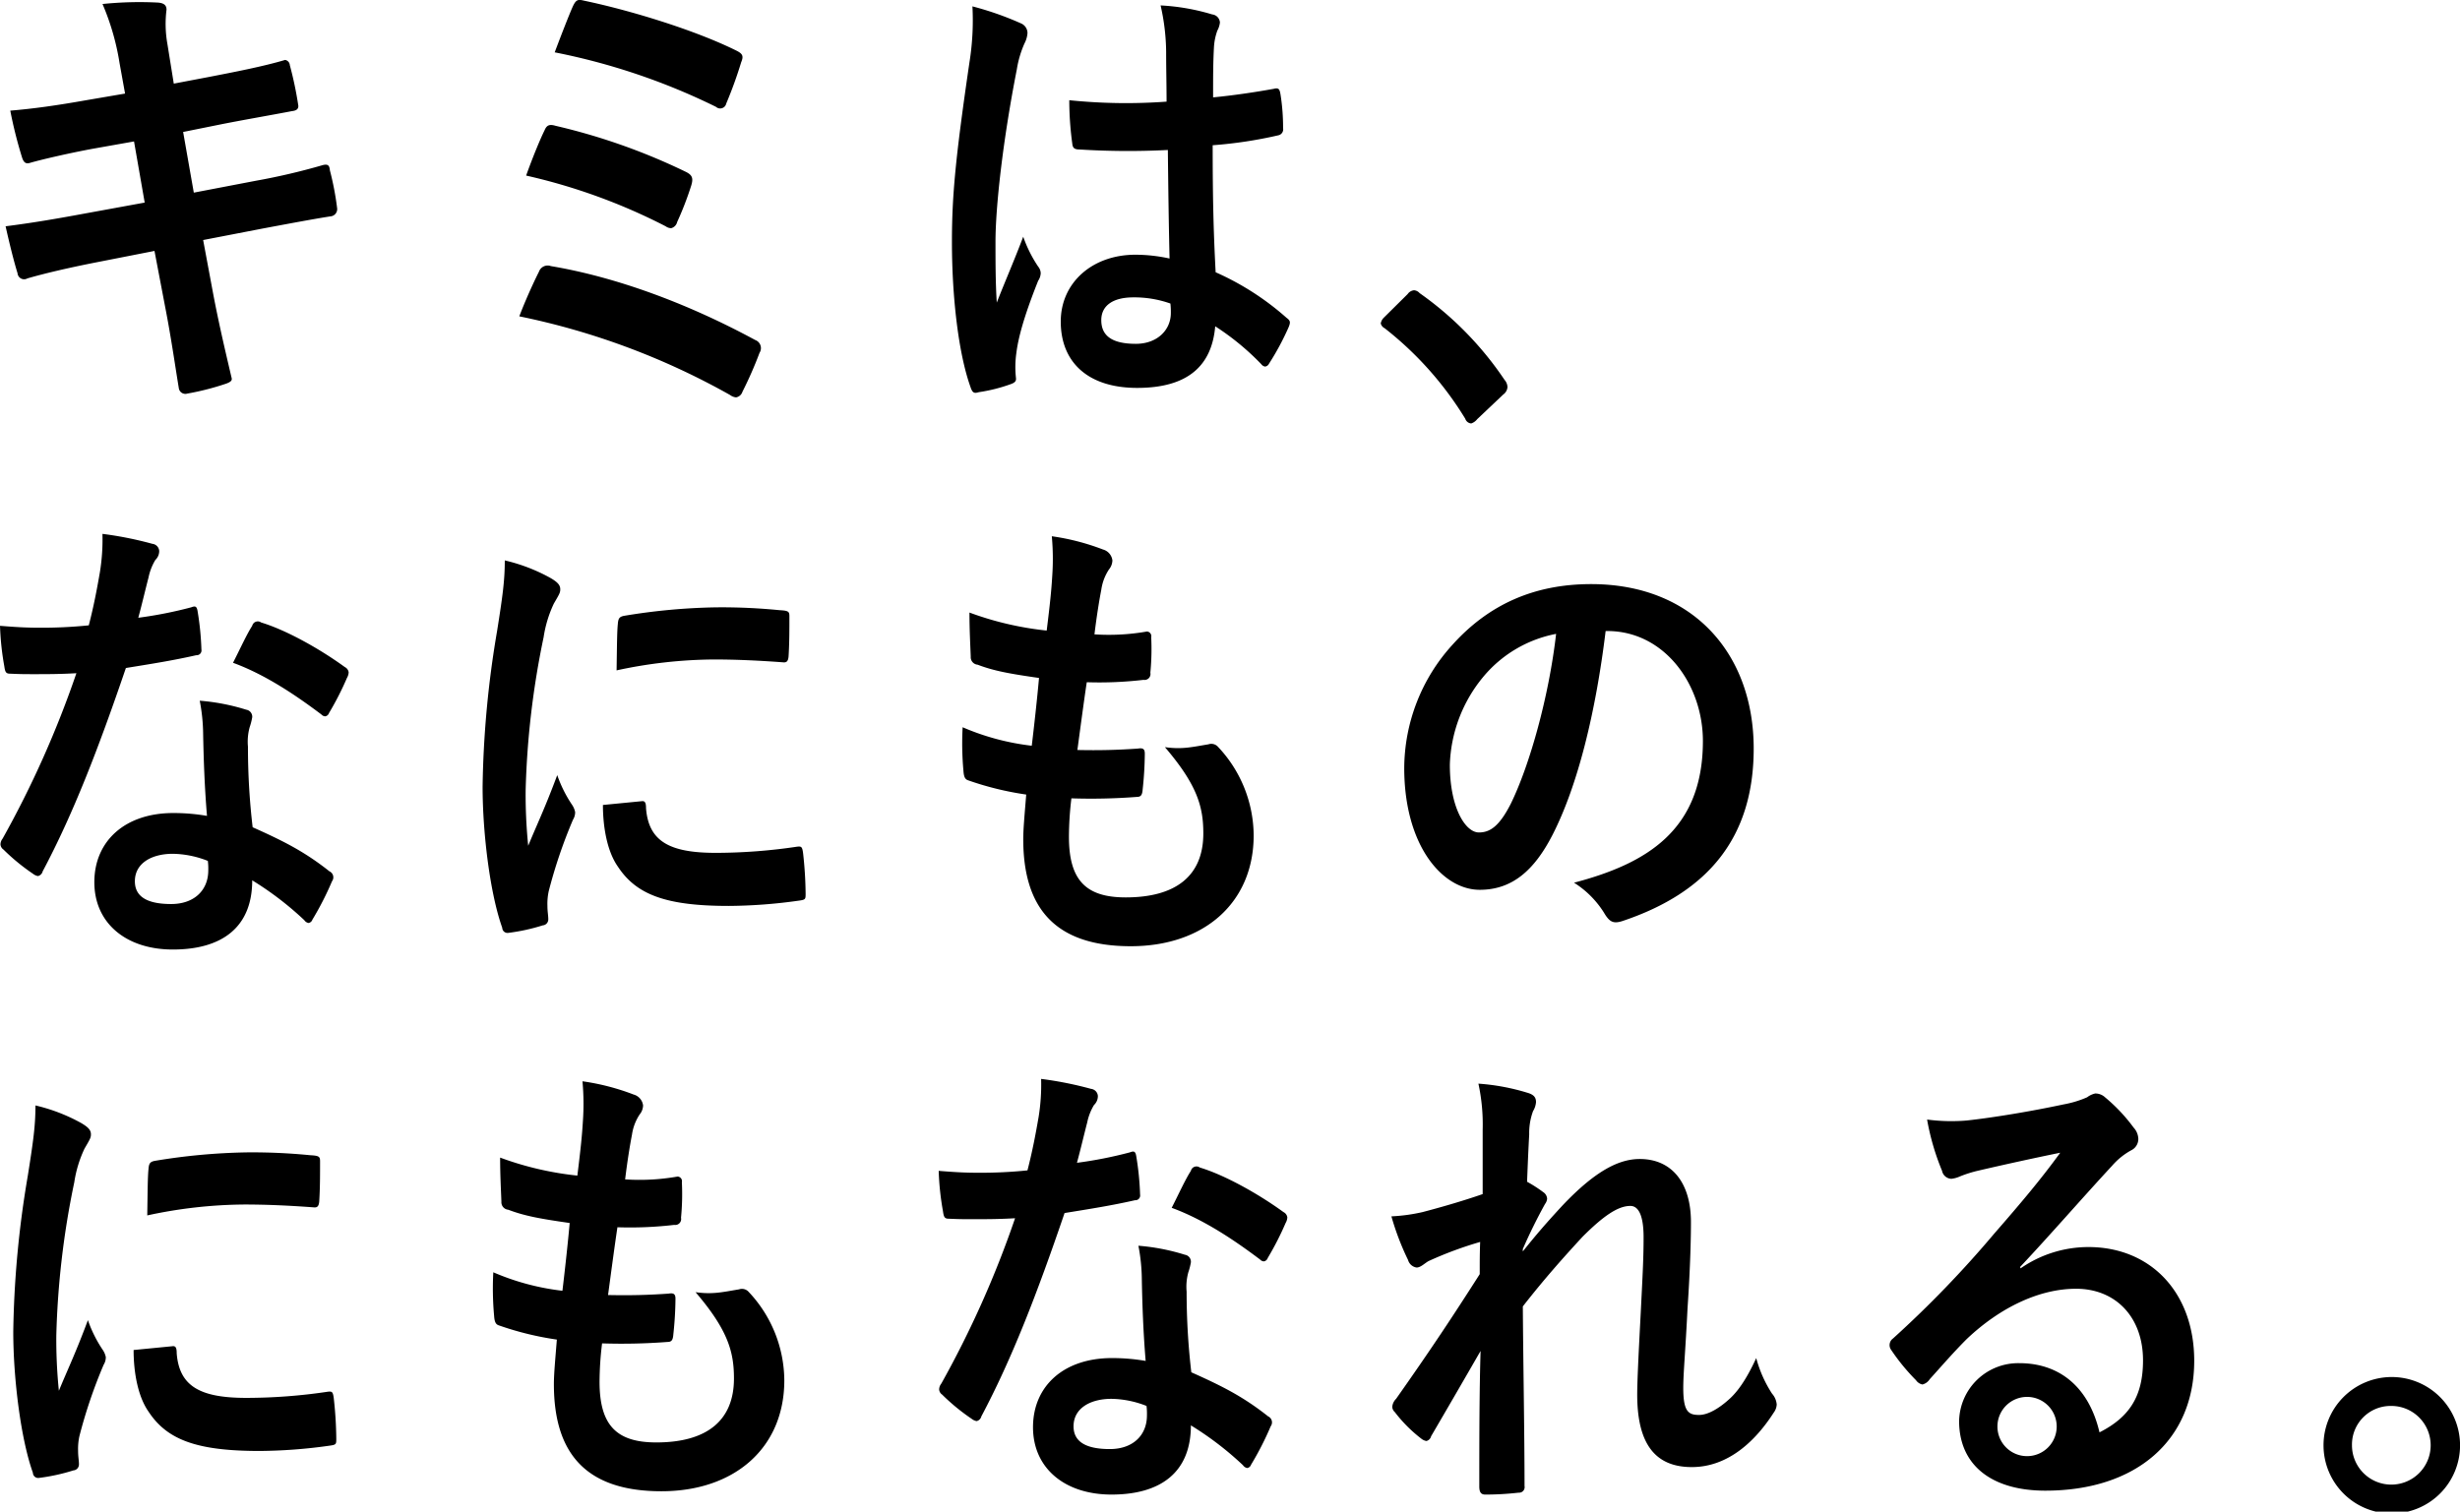 <svg xmlns="http://www.w3.org/2000/svg" width="415.125" height="255.156" viewBox="0 0 415.125 255.156">
  <defs>
    <style>
      .cls-1 {
        fill-rule: evenodd;
      }
    </style>
  </defs>
  <path id="txt_entry.svg" class="cls-1" d="M21.136,16.639l-6.553,1.12c-4.968.88-8.929,1.44-12.817,1.76a73.839,73.839,0,0,0,2.016,8c0.288,0.8.648,1.04,1.368,0.8,1.944-.56,6.769-1.68,10.729-2.4l6.769-1.2,1.8,10.32L14.368,36.88c-5.184.96-9,1.6-13.393,2.16,0.576,2.56,1.3,5.6,2.016,7.92a1.112,1.112,0,0,0,1.656.88c2.736-.8,6.769-1.76,11.665-2.72L26.1,43.2l1.8,9.44c1.008,5.12,1.8,10.72,2.3,13.68a1.117,1.117,0,0,0,1.44.96A44.885,44.885,0,0,0,38.2,65.6c0.648-.24,1.008-0.48.936-0.88-0.936-4-2.16-9.12-3.168-14.48l-1.656-8.88,9.937-1.92c5.112-.96,9.433-1.76,11.593-2.08A1.225,1.225,0,0,0,56.923,36,49.238,49.238,0,0,0,55.7,29.6c-0.072-.8-0.288-1.12-1.224-0.88a109.391,109.391,0,0,1-11.3,2.64l-10.441,2-1.8-10.24,6.337-1.28c3.6-.72,8.713-1.6,12.025-2.24,0.72-.08,1.08-0.32,1.08-0.88a60.345,60.345,0,0,0-1.44-6.88,0.953,0.953,0,0,0-.792-0.88c-3.744,1.12-8.785,2.08-12.889,2.88l-5.9,1.12-1.08-6.72a19.315,19.315,0,0,1-.144-5.76c0-.8-0.5-1.12-1.44-1.2a61,61,0,0,0-9.361.24,41.741,41.741,0,0,1,2.88,10Zm72.5-6.96a109.356,109.356,0,0,1,27.219,9.2,1.046,1.046,0,0,0,1.728-.56,70.948,70.948,0,0,0,2.52-6.96c0.432-1.04.288-1.44-.864-2-7.128-3.52-18-6.8-25.634-8.4C97.6,0.719,97.24.719,96.664,2S94.5,7.359,93.64,9.679Zm-4.824,20.8a98.761,98.761,0,0,1,23.546,8.56,1.62,1.62,0,0,0,.936.32,1.4,1.4,0,0,0,1.008-1.04,54.12,54.12,0,0,0,2.376-6.16c0.361-1.2.216-1.76-.936-2.32a104.443,104.443,0,0,0-21.961-7.76c-1.08-.32-1.512-0.08-1.872.8C91.191,24.319,89.967,27.279,88.815,30.479ZM87.663,54.24a122.4,122.4,0,0,1,35.571,13.28,2.009,2.009,0,0,0,1.008.4,1.379,1.379,0,0,0,1.08-.96,65.693,65.693,0,0,0,2.88-6.56,1.453,1.453,0,0,0-.72-2.16C115.961,52,103.936,47.6,92.991,45.76a1.56,1.56,0,0,0-2.016.96C90.039,48.56,88.6,51.76,87.663,54.24Zm109.731-9.76a27.168,27.168,0,0,0-5.761-.64c-7.273,0-12.6,4.72-12.6,11.28,0,6.88,4.608,11.2,12.889,11.2,8.5,0,12.6-3.68,13.177-10.4a43.376,43.376,0,0,1,7.777,6.4,0.971,0.971,0,0,0,.648.4,0.868,0.868,0,0,0,.648-0.48,44.457,44.457,0,0,0,3.312-6.16c0.36-.88.288-1.12-0.36-1.6A46.2,46.2,0,0,0,205.17,46.8c-0.36-6.88-.5-12.48-0.5-21.44a73.528,73.528,0,0,0,11.089-1.68,1.025,1.025,0,0,0,.792-1.2,35.449,35.449,0,0,0-.432-5.68c-0.144-.88-0.288-1.2-1.152-0.96-3.1.56-6.84,1.12-10.225,1.44,0-3.68,0-5.76.144-8.48a9.871,9.871,0,0,1,.576-2.8,3.7,3.7,0,0,0,.432-1.36,1.464,1.464,0,0,0-1.3-1.36,36.424,36.424,0,0,0-8.713-1.52,36.38,36.38,0,0,1,.937,7.84c0,2.96.072,5.52,0.072,8.4a93.8,93.8,0,0,1-16.418-.24,54.348,54.348,0,0,0,.5,7.28c0.072,0.8.36,1.04,1.3,1.04a131.091,131.091,0,0,0,14.834.08C197.178,32.479,197.25,38.32,197.394,44.48Zm0.144,7.6a12.507,12.507,0,0,1,.072,1.6c0,2.88-2.305,5.2-5.905,5.2-4.248,0-5.832-1.52-5.832-4s2.016-3.84,5.4-3.84A18.215,18.215,0,0,1,197.538,52.08ZM164.127,1.919a44.657,44.657,0,0,1-.5,9.44C161.246,27.6,160.67,34,160.67,41.68c0,9.2,1.081,18.721,3.1,24.4,0.36,1.12.648,1.2,1.44,0.96a27.627,27.627,0,0,0,5.4-1.36c0.648-.24.936-0.48,0.864-1.04a16.771,16.771,0,0,1,.072-4.24c0.288-2.32,1.152-5.84,3.673-12.16a2.486,2.486,0,0,0,.432-1.28,1.831,1.831,0,0,0-.432-1.12A22.054,22.054,0,0,1,172.7,40.8c-1.512,4-3.024,7.44-4.464,11.12-0.216-3.36-.216-7.04-0.216-10.24,0-5.84,1.224-17.04,3.6-29.121a17.5,17.5,0,0,1,1.3-4.4,4.4,4.4,0,0,0,.5-1.76,1.784,1.784,0,0,0-1.081-1.6A52.266,52.266,0,0,0,164.127,1.919ZM233.534,54.48a1.805,1.805,0,0,0-.5.96,1.225,1.225,0,0,0,.648.8,57.19,57.19,0,0,1,13.609,15.28,1.146,1.146,0,0,0,1.008.8,2.121,2.121,0,0,0,1.008-.72l4.393-4.16a1.705,1.705,0,0,0,.72-1.28,1.971,1.971,0,0,0-.5-1.2,56.2,56.2,0,0,0-14.33-14.64,1.386,1.386,0,0,0-.936-0.48,1.486,1.486,0,0,0-1.08.64ZM34.961,138.56a33.475,33.475,0,0,0-5.689-.48c-8.137,0-13.321,4.72-13.321,11.68,0,6.88,5.329,11.36,13.249,11.36,8.209,0,13.393-3.68,13.393-11.68a53.735,53.735,0,0,1,8.785,6.72,1.1,1.1,0,0,0,.72.48,0.828,0.828,0,0,0,.648-0.56,50.916,50.916,0,0,0,3.312-6.48,1.114,1.114,0,0,0-.432-1.68c-4.248-3.36-7.777-5.12-12.961-7.44a115.934,115.934,0,0,1-.792-13.6,9.192,9.192,0,0,1,.288-3.28,10.919,10.919,0,0,0,.432-1.68,1.194,1.194,0,0,0-1.008-1.28,35.433,35.433,0,0,0-7.849-1.52,31.092,31.092,0,0,1,.576,5.68C34.385,128.56,34.529,133.44,34.961,138.56Zm0.144,7.6a10.226,10.226,0,0,1,.072,1.6c0,3.36-2.376,5.68-6.265,5.68-4.1,0-6.121-1.28-6.121-3.84,0-3.04,2.808-4.64,6.409-4.64A16.735,16.735,0,0,1,35.105,146.16ZM23.368,105.119c0.648-2.4,1.224-4.88,1.728-6.8a9.3,9.3,0,0,1,1.152-2.96,2.064,2.064,0,0,0,.648-1.52,1.3,1.3,0,0,0-1.152-1.2,60.632,60.632,0,0,0-8.425-1.68,34.326,34.326,0,0,1-.432,6.48c-0.5,2.88-1.008,5.6-1.872,8.96a77.466,77.466,0,0,1-8.281.4c-2.088,0-3.744-.08-6.7-0.32a46.233,46.233,0,0,0,.72,6.8c0.144,1.04.288,1.28,1.008,1.28,1.8,0.08,2.376.08,3.96,0.08,2.232,0,4.464,0,7.2-.16A169.332,169.332,0,0,1,.47,142.4a1.629,1.629,0,0,0-.36.96,1.139,1.139,0,0,0,.5.88,34.68,34.68,0,0,0,4.968,4.08,1.889,1.889,0,0,0,.864.4,1.081,1.081,0,0,0,.792-0.8c5.184-9.76,9.433-20.8,14.041-34.321,4.464-.72,7.993-1.28,11.881-2.16a0.809,0.809,0,0,0,.864-0.96,48.035,48.035,0,0,0-.648-6.48c-0.144-.88-0.432-0.88-1.08-0.64A70.415,70.415,0,0,1,23.368,105.119Zm15.985,7.6c5.472,2,10.657,5.52,14.905,8.72a0.957,0.957,0,0,0,.648.32,0.828,0.828,0,0,0,.648-0.56,50.351,50.351,0,0,0,3.024-5.92,2.059,2.059,0,0,0,.288-0.96,1.178,1.178,0,0,0-.648-0.88c-4.176-3.04-9.865-6.24-14.113-7.52a0.968,0.968,0,0,0-1.512.56C41.658,107.919,40.578,110.319,39.354,112.719Zm45.861-17.28c0,3.36-.36,6-1.3,11.92A169.135,169.135,0,0,0,81.47,133.6c0,8.08,1.3,18.24,3.312,23.84a0.9,0.9,0,0,0,.936.88,32.6,32.6,0,0,0,5.9-1.28,1.008,1.008,0,0,0,.936-1.04c0-.64-0.144-1.28-0.144-2.24a10.053,10.053,0,0,1,.216-2.48,83.794,83.794,0,0,1,4.1-12.08,2.386,2.386,0,0,0,.36-1.28,3.361,3.361,0,0,0-.5-1.2,21.534,21.534,0,0,1-2.52-5.04c-2.088,5.6-3.384,8.24-4.9,11.92a85.634,85.634,0,0,1-.432-9.36A143.318,143.318,0,0,1,91.767,108.4a20.328,20.328,0,0,1,1.728-5.68c0.936-1.6,1.08-1.84,1.08-2.4,0-.72-0.432-1.2-1.656-1.92A29.81,29.81,0,0,0,85.215,95.439Zm16.561,41.281c0,3.76.72,7.84,2.52,10.4,3.1,4.72,8.065,6.64,18.722,6.64a87.166,87.166,0,0,0,11.737-.88c1.224-.16,1.224-0.24,1.224-1.2a65.755,65.755,0,0,0-.432-6.88c-0.144-1.04-.288-1.12-1.008-1.04a93.08,93.08,0,0,1-13.753,1.04c-7.849,0-11.305-2-11.737-7.52,0-.88-0.144-1.28-0.72-1.2ZM104.08,114a79.544,79.544,0,0,1,16.346-1.84c3.672,0,7.416.16,11.737,0.48,0.648,0.08.864-.24,0.936-0.96,0.144-2.24.144-4.4,0.144-6.8,0-.8-0.144-0.96-1.656-1.04a99.616,99.616,0,0,0-10.657-.48A103.766,103.766,0,0,0,105.3,104.8c-0.72.16-.936,0.4-1.008,1.36C104.152,107.519,104.152,109.519,104.08,114Zm76.752,21.6a100.9,100.9,0,0,0,11.017-.24c0.72,0,.936-0.32,1.008-1.28a59.826,59.826,0,0,0,.36-6c0-.72-0.216-1.04-1.152-0.88-3.456.24-6.408,0.32-10.225,0.24,0.432-3.2,1.152-8.64,1.584-11.44a63.945,63.945,0,0,0,9.577-.4,1,1,0,0,0,1.152-1.2,41.477,41.477,0,0,0,.144-6,0.784,0.784,0,0,0-.72-0.96,36.994,36.994,0,0,1-8.856.48c0.36-2.96.792-5.68,1.152-7.52a8.3,8.3,0,0,1,1.3-3.44,2.48,2.48,0,0,0,.576-1.52,2.175,2.175,0,0,0-1.584-1.84,39.283,39.283,0,0,0-8.641-2.24,41.787,41.787,0,0,1,.072,6.72c-0.144,2.4-.36,4.56-0.936,9.2a53.485,53.485,0,0,1-13.033-3.04c0,2.88.144,5.52,0.216,7.44a1.269,1.269,0,0,0,1.152,1.36c2.736,1.04,5.328,1.52,10.369,2.24-0.288,3.28-.864,8.48-1.224,11.44a41.33,41.33,0,0,1-11.665-3.12,51.363,51.363,0,0,0,.144,7.441c0.072,0.96.288,1.36,0.792,1.52a51.926,51.926,0,0,0,9.793,2.4c-0.289,3.6-.5,5.84-0.5,7.52,0,11.68,5.4,18.08,18.146,18.08,12.385,0,20.738-7.36,20.738-18.72a21.95,21.95,0,0,0-6.121-15.041,1.52,1.52,0,0,0-1.512-.32c-2.88.48-4.464,0.88-7.344,0.48,5.472,6.4,6.48,10.081,6.48,14.561,0,7.2-4.68,10.8-13.1,10.8-6.7,0-9.577-2.88-9.577-10.24A54.675,54.675,0,0,1,180.832,135.6Zm90.433-28.241c9.649,0,16.13,9.04,16.13,18.56,0,15.121-9.577,20.721-21.746,23.921a16.033,16.033,0,0,1,5.04,5.04c0.936,1.6,1.584,1.92,3.1,1.44,14.618-4.88,22.178-14.24,22.178-29.121,0-15.92-10.153-27.76-27.434-27.76-9.721,0-17.354,3.52-23.4,10.24a31.116,31.116,0,0,0-8.137,20.8c0,13.04,6.409,20.56,12.745,20.56,5.4,0,9.145-3.2,12.241-9.2,4.321-8.4,7.345-20.881,9-34.481h0.288Zm-8.641.48c-1.224,10.64-4.464,22.161-7.632,28.641-1.944,3.84-3.529,4.88-5.4,4.88-2.232,0-4.9-4.08-4.9-11.44a24.411,24.411,0,0,1,5.616-14.8A21.13,21.13,0,0,1,262.624,107.839ZM6.015,187.439c0,3.36-.36,6-1.3,11.92A169.13,169.13,0,0,0,2.27,225.6c0,8.08,1.3,18.24,3.312,23.84a0.9,0.9,0,0,0,.936.88,32.6,32.6,0,0,0,5.9-1.28,1.008,1.008,0,0,0,.936-1.04c0-.64-0.144-1.28-0.144-2.24a10.053,10.053,0,0,1,.216-2.48,83.794,83.794,0,0,1,4.1-12.08,2.386,2.386,0,0,0,.36-1.28,3.362,3.362,0,0,0-.5-1.2,21.53,21.53,0,0,1-2.52-5.04c-2.088,5.6-3.384,8.24-4.9,11.92a85.625,85.625,0,0,1-.432-9.36A143.327,143.327,0,0,1,12.567,200.4a20.328,20.328,0,0,1,1.728-5.68c0.936-1.6,1.08-1.84,1.08-2.4,0-.72-0.432-1.2-1.656-1.92A29.808,29.808,0,0,0,6.015,187.439ZM22.576,228.72c0,3.76.72,7.84,2.52,10.4,3.1,4.72,8.065,6.64,18.722,6.64a87.17,87.17,0,0,0,11.737-.88c1.224-.16,1.224-0.24,1.224-1.2a65.753,65.753,0,0,0-.432-6.88c-0.144-1.04-.288-1.12-1.008-1.04a93.081,93.081,0,0,1-13.753,1.04c-7.849,0-11.305-2-11.737-7.52,0-.88-0.144-1.28-0.72-1.2ZM24.88,206a79.541,79.541,0,0,1,16.345-1.84c3.672,0,7.417.16,11.737,0.48,0.648,0.08.864-.24,0.936-0.96,0.144-2.24.144-4.4,0.144-6.8,0-.8-0.144-0.96-1.656-1.04a99.614,99.614,0,0,0-10.657-.48A103.748,103.748,0,0,0,26.1,196.8c-0.72.16-.936,0.4-1.008,1.36C24.952,199.519,24.952,201.519,24.88,206Zm76.752,21.6a100.9,100.9,0,0,0,11.017-.24c0.72,0,.936-0.32,1.008-1.28a59.826,59.826,0,0,0,.36-6c0-.72-0.216-1.04-1.152-0.88-3.456.24-6.408,0.32-10.225,0.24,0.432-3.2,1.152-8.64,1.584-11.44a63.945,63.945,0,0,0,9.577-.4,1,1,0,0,0,1.152-1.2,41.477,41.477,0,0,0,.144-6,0.784,0.784,0,0,0-.72-0.96,36.994,36.994,0,0,1-8.856.48c0.36-2.96.792-5.68,1.152-7.52a8.3,8.3,0,0,1,1.3-3.44,2.48,2.48,0,0,0,.576-1.52,2.175,2.175,0,0,0-1.584-1.84,39.3,39.3,0,0,0-8.641-2.24,41.786,41.786,0,0,1,.072,6.72c-0.144,2.4-.36,4.56-0.936,9.2a53.5,53.5,0,0,1-13.033-3.04c0,2.88.144,5.52,0.216,7.44a1.269,1.269,0,0,0,1.152,1.36c2.736,1.04,5.328,1.52,10.369,2.24-0.288,3.28-.864,8.48-1.224,11.44a41.339,41.339,0,0,1-11.665-3.12,51.363,51.363,0,0,0,.144,7.441c0.072,0.96.288,1.36,0.792,1.52A51.94,51.94,0,0,0,94,226.96c-0.288,3.6-.5,5.84-0.5,7.52,0,11.68,5.4,18.08,18.146,18.08,12.385,0,20.738-7.36,20.738-18.72a21.95,21.95,0,0,0-6.121-15.041,1.52,1.52,0,0,0-1.512-.32c-2.88.48-4.464,0.88-7.344,0.48,5.472,6.4,6.48,10.081,6.48,14.561,0,7.2-4.68,10.8-13.105,10.8-6.7,0-9.577-2.88-9.577-10.24A54.675,54.675,0,0,1,101.632,227.6Zm91.729,2.96a33.469,33.469,0,0,0-5.688-.48c-8.137,0-13.321,4.72-13.321,11.68,0,6.88,5.328,11.36,13.249,11.36,8.208,0,13.393-3.68,13.393-11.68a53.779,53.779,0,0,1,8.785,6.72,1.1,1.1,0,0,0,.72.48,0.828,0.828,0,0,0,.648-0.56,50.916,50.916,0,0,0,3.312-6.48,1.114,1.114,0,0,0-.432-1.68c-4.248-3.36-7.777-5.12-12.961-7.44a115.934,115.934,0,0,1-.792-13.6,9.192,9.192,0,0,1,.288-3.28,10.919,10.919,0,0,0,.432-1.68,1.194,1.194,0,0,0-1.008-1.28,35.436,35.436,0,0,0-7.849-1.52,31.092,31.092,0,0,1,.576,5.68C192.785,220.56,192.929,225.44,193.361,230.56Zm0.144,7.6a10.226,10.226,0,0,1,.072,1.6c0,3.36-2.376,5.68-6.264,5.68-4.1,0-6.121-1.28-6.121-3.84,0-3.04,2.808-4.64,6.409-4.64A16.732,16.732,0,0,1,193.505,238.16Zm-11.737-41.041c0.648-2.4,1.224-4.88,1.728-6.8a9.27,9.27,0,0,1,1.153-2.96,2.064,2.064,0,0,0,.648-1.52,1.3,1.3,0,0,0-1.153-1.2,60.607,60.607,0,0,0-8.424-1.68,34.332,34.332,0,0,1-.432,6.48c-0.5,2.88-1.008,5.6-1.872,8.96a77.482,77.482,0,0,1-8.281.4c-2.088,0-3.745-.08-6.7-0.32a46.237,46.237,0,0,0,.72,6.8c0.144,1.04.288,1.28,1.008,1.28,1.8,0.08,2.377.08,3.961,0.08,2.232,0,4.464,0,7.2-.16A169.261,169.261,0,0,1,158.87,234.4a1.629,1.629,0,0,0-.36.96,1.139,1.139,0,0,0,.5.88,34.688,34.688,0,0,0,4.969,4.08,1.889,1.889,0,0,0,.864.4,1.081,1.081,0,0,0,.792-0.8c5.184-9.76,9.433-20.8,14.041-34.321,4.464-.72,7.993-1.28,11.881-2.16a0.809,0.809,0,0,0,.864-0.96,48.051,48.051,0,0,0-.648-6.48c-0.144-.88-0.432-0.88-1.08-0.64A70.385,70.385,0,0,1,181.768,197.119Zm15.986,7.6c5.472,2,10.657,5.52,14.905,8.72a0.956,0.956,0,0,0,.648.32,0.828,0.828,0,0,0,.648-0.56,50.349,50.349,0,0,0,3.024-5.92,2.059,2.059,0,0,0,.288-0.96,1.178,1.178,0,0,0-.648-0.88c-4.176-3.04-9.865-6.24-14.113-7.52a0.968,0.968,0,0,0-1.512.56C200.058,199.919,198.978,202.319,197.754,204.719Zm52.485-2.32c-3.672,1.28-7.7,2.4-10.153,3.04a29.649,29.649,0,0,1-5.256.72,44.835,44.835,0,0,0,2.808,7.36,1.779,1.779,0,0,0,1.44,1.28c0.72,0,1.44-.8,2.089-1.12a62.883,62.883,0,0,1,8.64-3.2c-0.072,1.92-.072,3.44-0.072,5.44-4.392,6.881-8.136,12.561-14.113,21.041a2.169,2.169,0,0,0-.648,1.36,1.277,1.277,0,0,0,.432.88,24.139,24.139,0,0,0,4.464,4.48,1.887,1.887,0,0,0,.865.4,1.081,1.081,0,0,0,.792-0.8c2.664-4.56,5.544-9.52,8.352-14.4-0.216,7.2-.216,15.6-0.216,22.88,0,0.96.288,1.36,1.008,1.36a48.813,48.813,0,0,0,5.617-.32,0.935,0.935,0,0,0,1.008-1.12c0-8.72-.216-20.24-0.288-30.32,3.744-4.8,7.129-8.561,10.081-11.761,3.528-3.52,5.976-5.2,8.064-5.2,1.441,0,2.233,1.76,2.233,5.28,0,3.44-.144,6.08-0.5,13.121-0.36,6.8-.576,11.28-0.576,13.44,0,8.32,3.024,12.24,9.216,12.24s10.8-4.48,13.826-9.2a2.492,2.492,0,0,0,.5-1.36,3.152,3.152,0,0,0-.792-1.84,20.815,20.815,0,0,1-2.665-6c-1.8,3.92-3.24,5.68-4.32,6.72-1.8,1.68-3.744,2.88-5.329,2.88-1.8,0-2.664-.56-2.664-4.56,0-2.48.36-6.08,0.72-13.44,0.5-7.361.576-12.241,0.576-14.561,0-6.64-3.24-10.64-8.64-10.64-3.385,0-7.345,1.84-13.033,7.84-2.809,3.04-4.393,4.88-6.7,7.76v-0.4c1.152-2.64,2.376-5.12,3.744-7.6a1.782,1.782,0,0,0,.36-0.88,1.417,1.417,0,0,0-.648-1.12,22.6,22.6,0,0,0-2.736-1.76c0.144-3.68.216-5.36,0.36-8a10.643,10.643,0,0,1,.648-3.92,3.47,3.47,0,0,0,.5-1.52c0-.8-0.36-1.28-1.512-1.6a36.854,36.854,0,0,0-8.209-1.52,32.42,32.42,0,0,1,.72,7.76V202.4ZM403.566,233.28a11.52,11.52,0,1,0,11.6,11.52A11.54,11.54,0,0,0,403.566,233.28Zm0,4.88a6.64,6.64,0,1,1-6.64,6.64A6.525,6.525,0,0,1,403.566,238.16ZM340.928,214.7c5.472-5.84,10.3-11.44,15.553-17.12a11.741,11.741,0,0,1,3.168-2.56,2.122,2.122,0,0,0,1.224-1.92,2.928,2.928,0,0,0-.792-1.92,28.781,28.781,0,0,0-4.824-5.12,2.414,2.414,0,0,0-1.656-.641,3.533,3.533,0,0,0-1.368.641,17.658,17.658,0,0,1-3.961,1.2c-5.616,1.2-11.953,2.24-16.345,2.72a31.262,31.262,0,0,1-6.7-.16,41.328,41.328,0,0,0,2.52,8.64,1.672,1.672,0,0,0,1.585,1.36,4.856,4.856,0,0,0,1.44-.4,20.478,20.478,0,0,1,3.024-.96c4.464-1.04,9.577-2.16,13.9-3.04-3.312,4.56-6.7,8.56-11.161,13.68a182.1,182.1,0,0,1-17.065,17.68,1.365,1.365,0,0,0-.36,1.84,34.935,34.935,0,0,0,4.248,5.2,1.736,1.736,0,0,0,1.08.72,2.021,2.021,0,0,0,1.224-.88c2.161-2.4,4.177-4.721,6.265-6.8,5.832-5.52,12.457-8.48,18.433-8.48,6.7,0,11.305,4.8,11.305,12.081,0,6.08-2.3,9.6-7.344,12.16-1.8-7.68-6.769-11.68-13.537-11.68a9.976,9.976,0,0,0-10.153,9.76c0,7.44,5.472,11.76,14.545,11.76,15.409,0,25.13-8.56,25.13-21.92,0-11.521-7.344-19.2-17.857-19.2A20.073,20.073,0,0,0,341,214.94Zm1.17,21.934a5,5,0,1,1-5,5A5,5,0,0,1,342.1,236.634Z" transform="translate(-0.031 -0.844)"/>
</svg>
